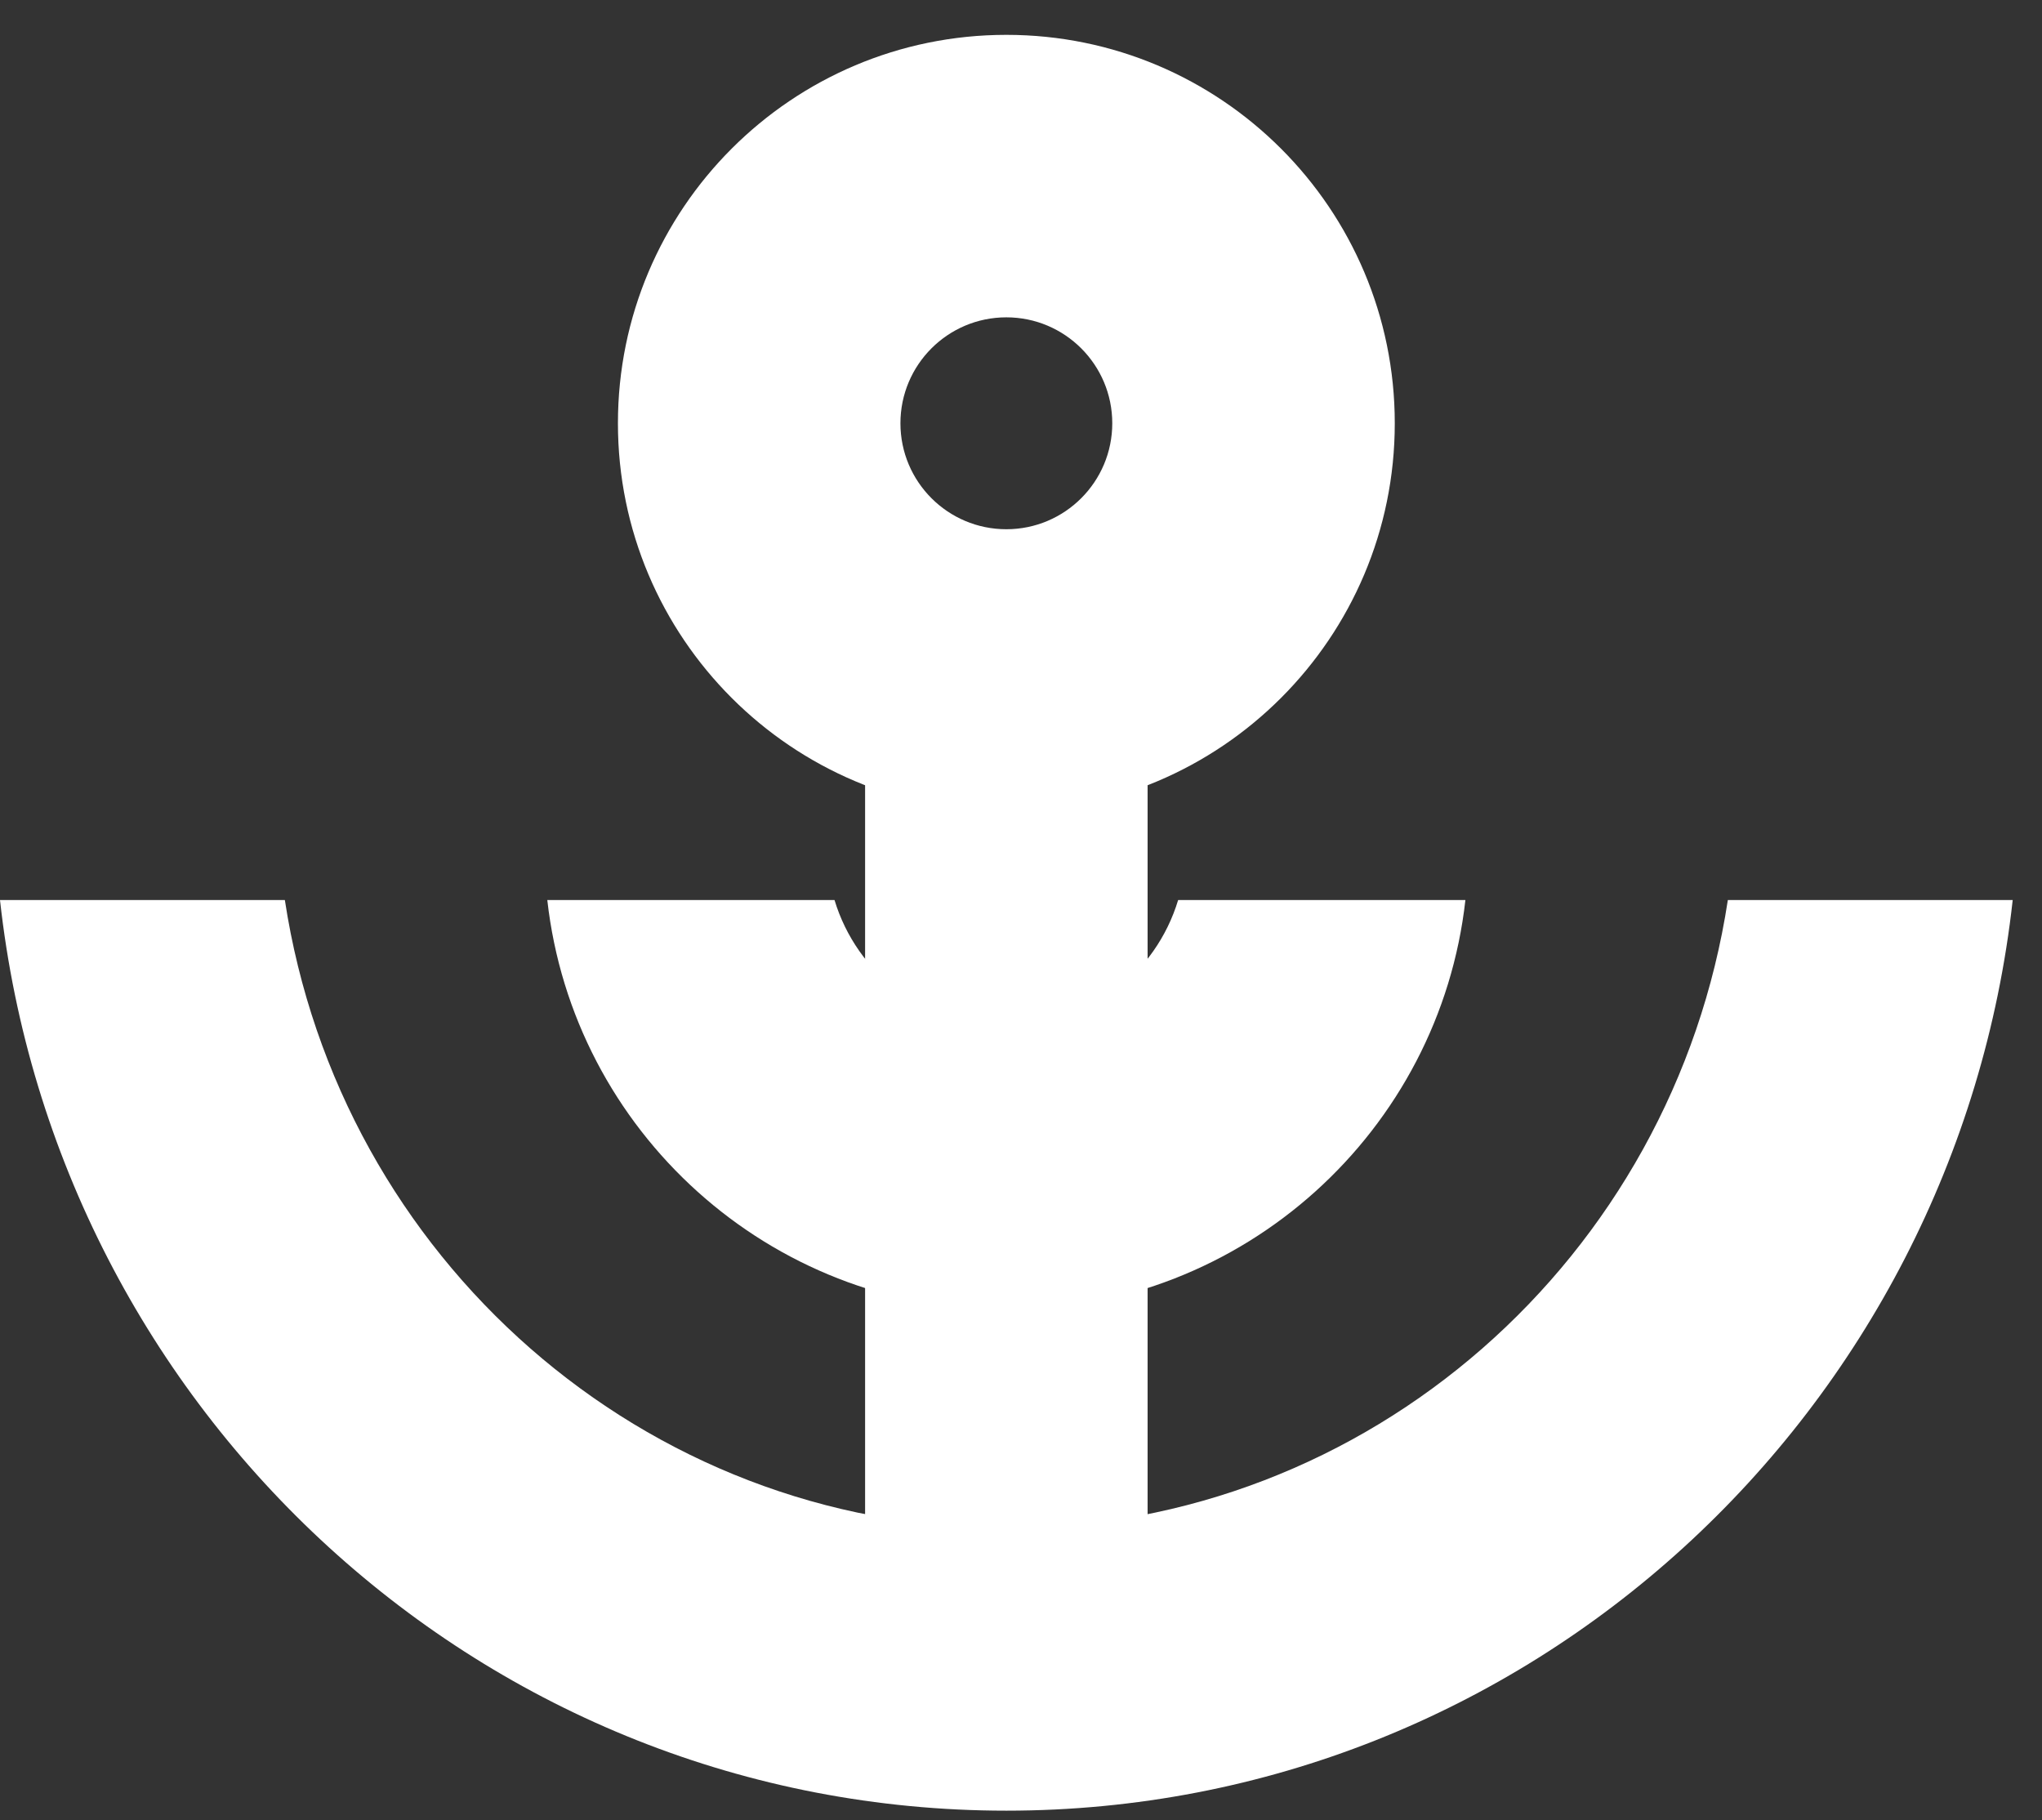 <svg width="46" height="41" viewBox="0 0 46 41" fill="none" xmlns="http://www.w3.org/2000/svg">
<rect x="0" y="0" width="46" height="41" fill="#333333" stroke="none"/>
<path fill-rule="evenodd" clip-rule="evenodd" d="M0 20.273C1.274 31.813 10.938 40.785 22.67 40.785C34.402 40.785 44.066 31.813 45.34 20.273H38.923C37.694 28.342 30.823 34.421 22.67 34.421C14.517 34.421 7.646 28.342 6.417 20.273H0Z" fill="white"/>
<path fill-rule="evenodd" clip-rule="evenodd" d="M12.329 20.273C12.91 25.469 17.318 29.509 22.67 29.509C28.022 29.509 32.43 25.469 33.011 20.273H26.54C26.039 21.935 24.496 23.146 22.67 23.146C20.844 23.146 19.301 21.935 18.799 20.273H12.329Z" fill="white"/>
<path fill-rule="evenodd" clip-rule="evenodd" d="M22.67 11.921C23.988 11.921 25.056 10.852 25.056 9.534C25.056 8.217 23.988 7.148 22.67 7.148C21.352 7.148 20.284 8.217 20.284 9.534C20.284 10.852 21.352 11.921 22.67 11.921ZM22.67 18.284C27.502 18.284 31.42 14.367 31.42 9.534C31.42 4.702 27.502 0.785 22.67 0.785C17.838 0.785 13.92 4.702 13.92 9.534C13.92 14.367 17.838 18.284 22.67 18.284Z" fill="white"/>
<path d="M19.488 14.705H25.852V37.773H19.488V14.705Z" fill="white"/>
</svg>
